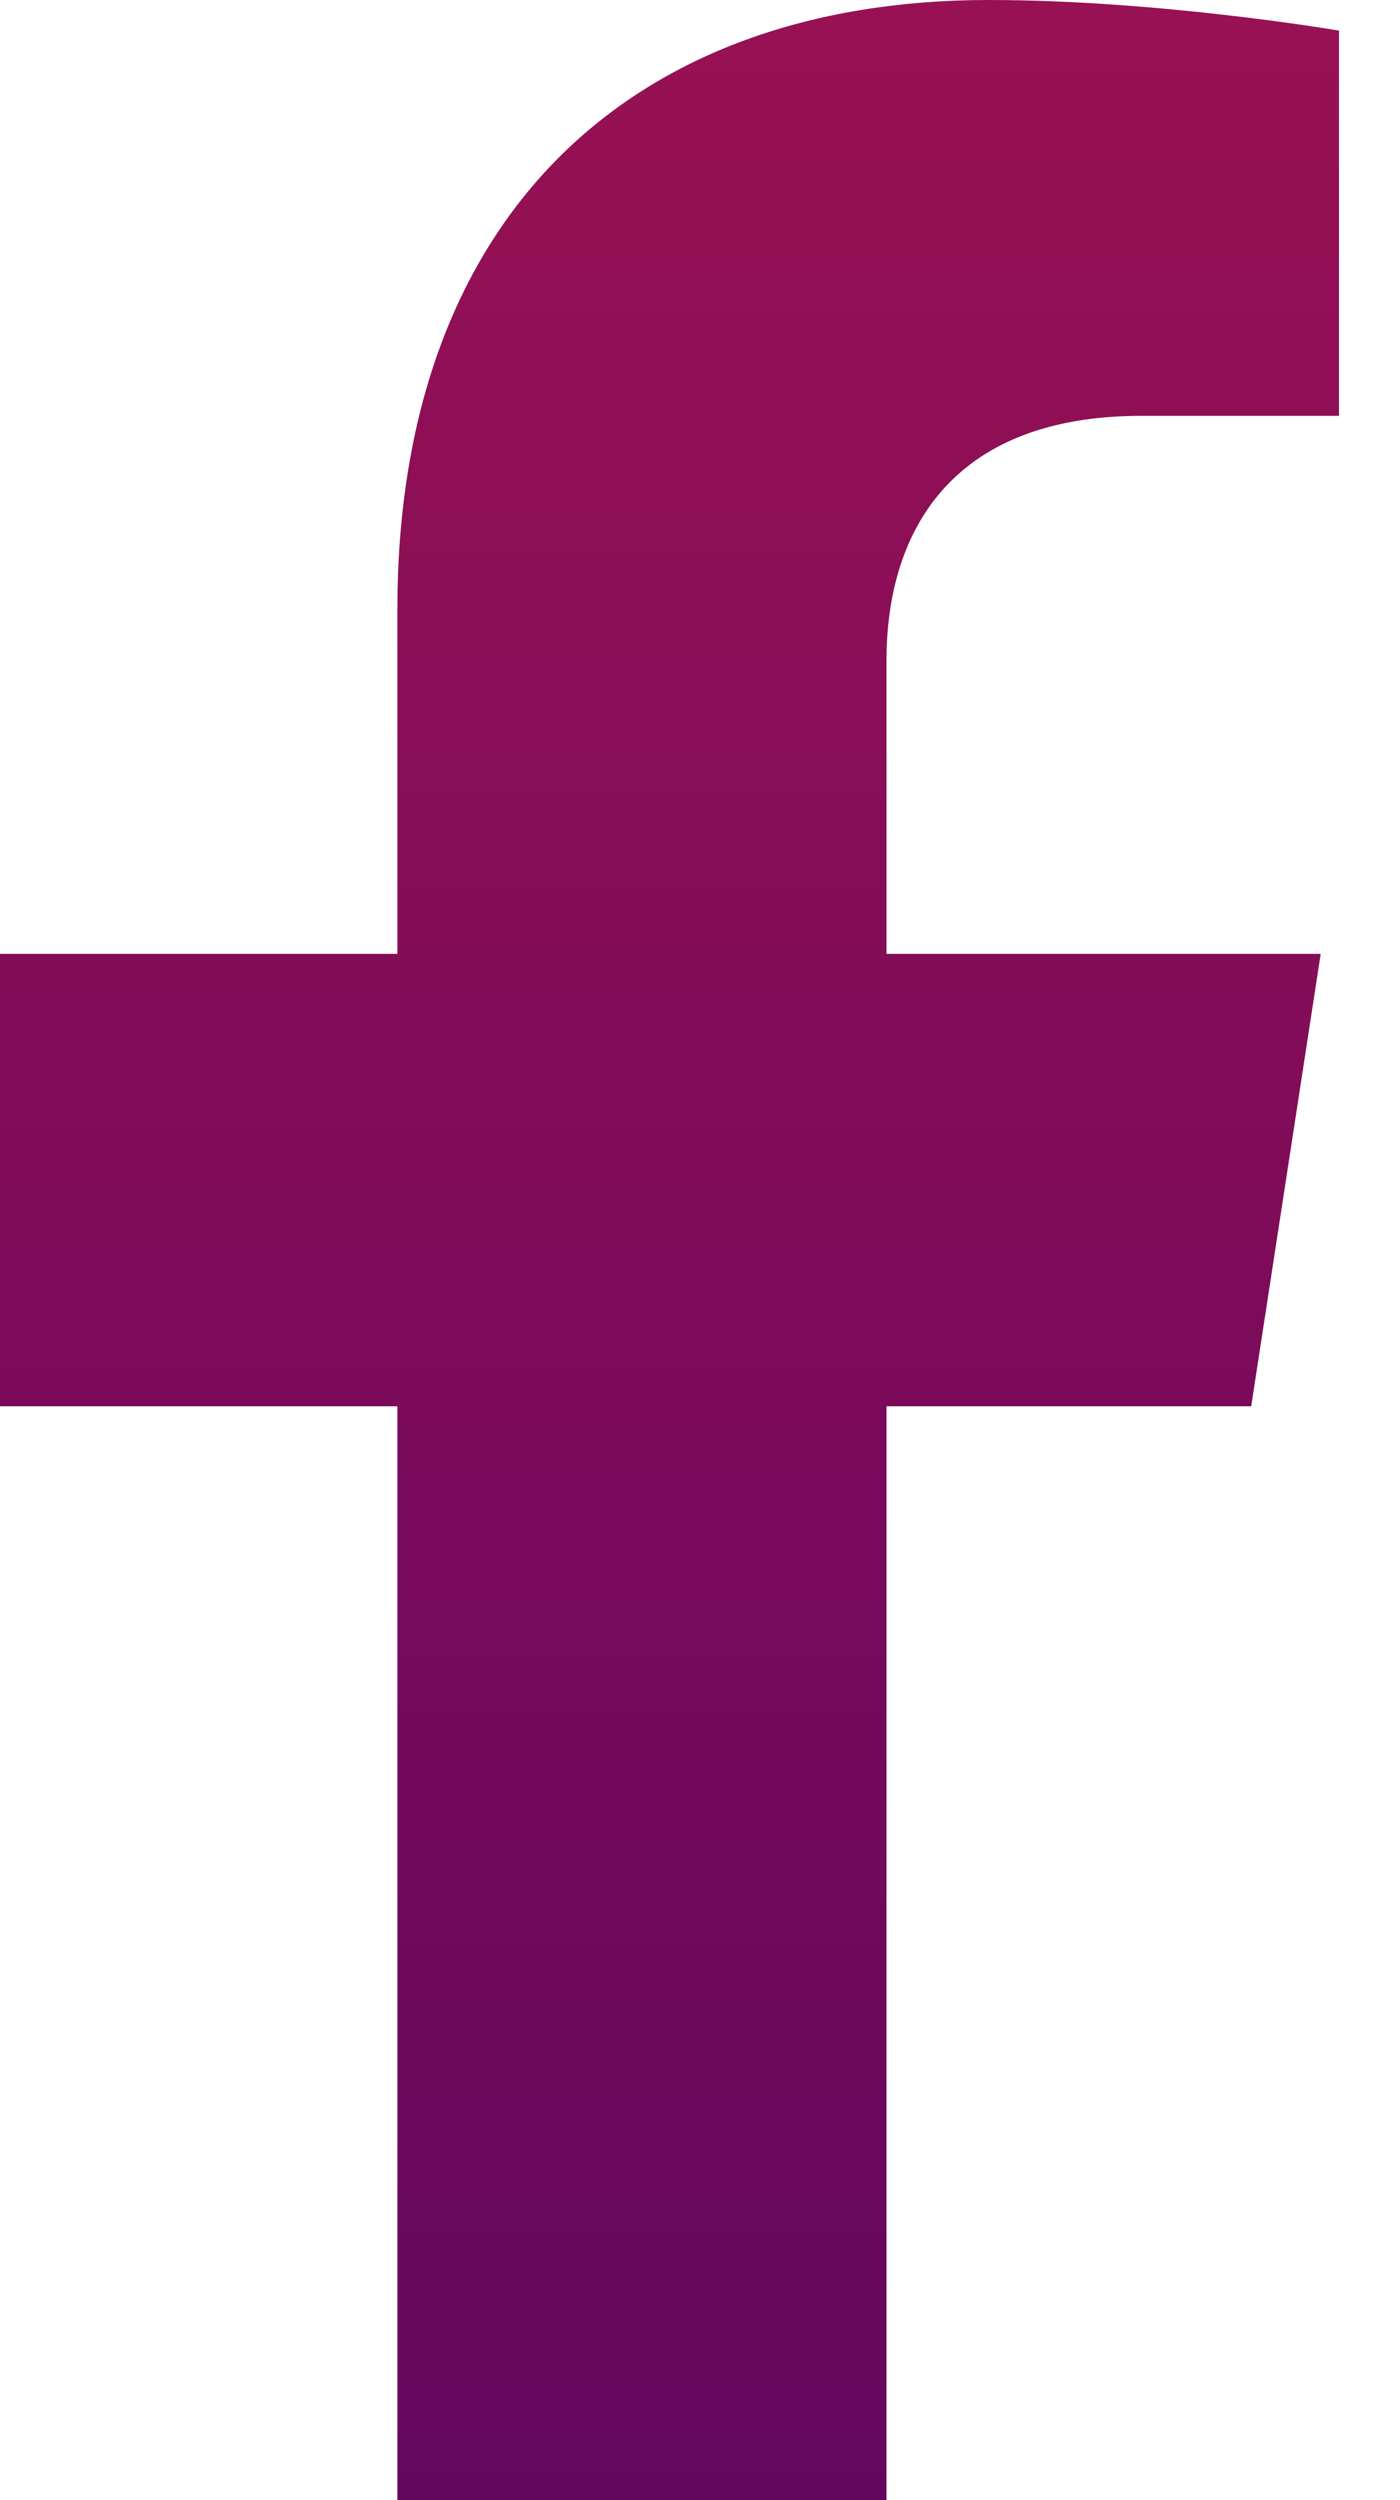 <svg width="14" height="25" viewBox="0 0 14 25" fill="none" xmlns="http://www.w3.org/2000/svg">
<path d="M12.512 14.062L13.207 9.538H8.865V6.602C8.865 5.364 9.472 4.158 11.416 4.158H13.39V0.306C13.39 0.306 11.599 0 9.886 0C6.311 0 3.974 2.167 3.974 6.09V9.538H0V14.062H3.974V25H8.865V14.062H12.512Z" fill="url(#paint0_linear_612_16)"/>
<defs>
<linearGradient id="paint0_linear_612_16" x1="6.695" y1="0" x2="6.695" y2="25" gradientUnits="userSpaceOnUse">
<stop stop-color="#981154"/>
<stop offset="1" stop-color="#64065F"/>
</linearGradient>
</defs>
</svg>
